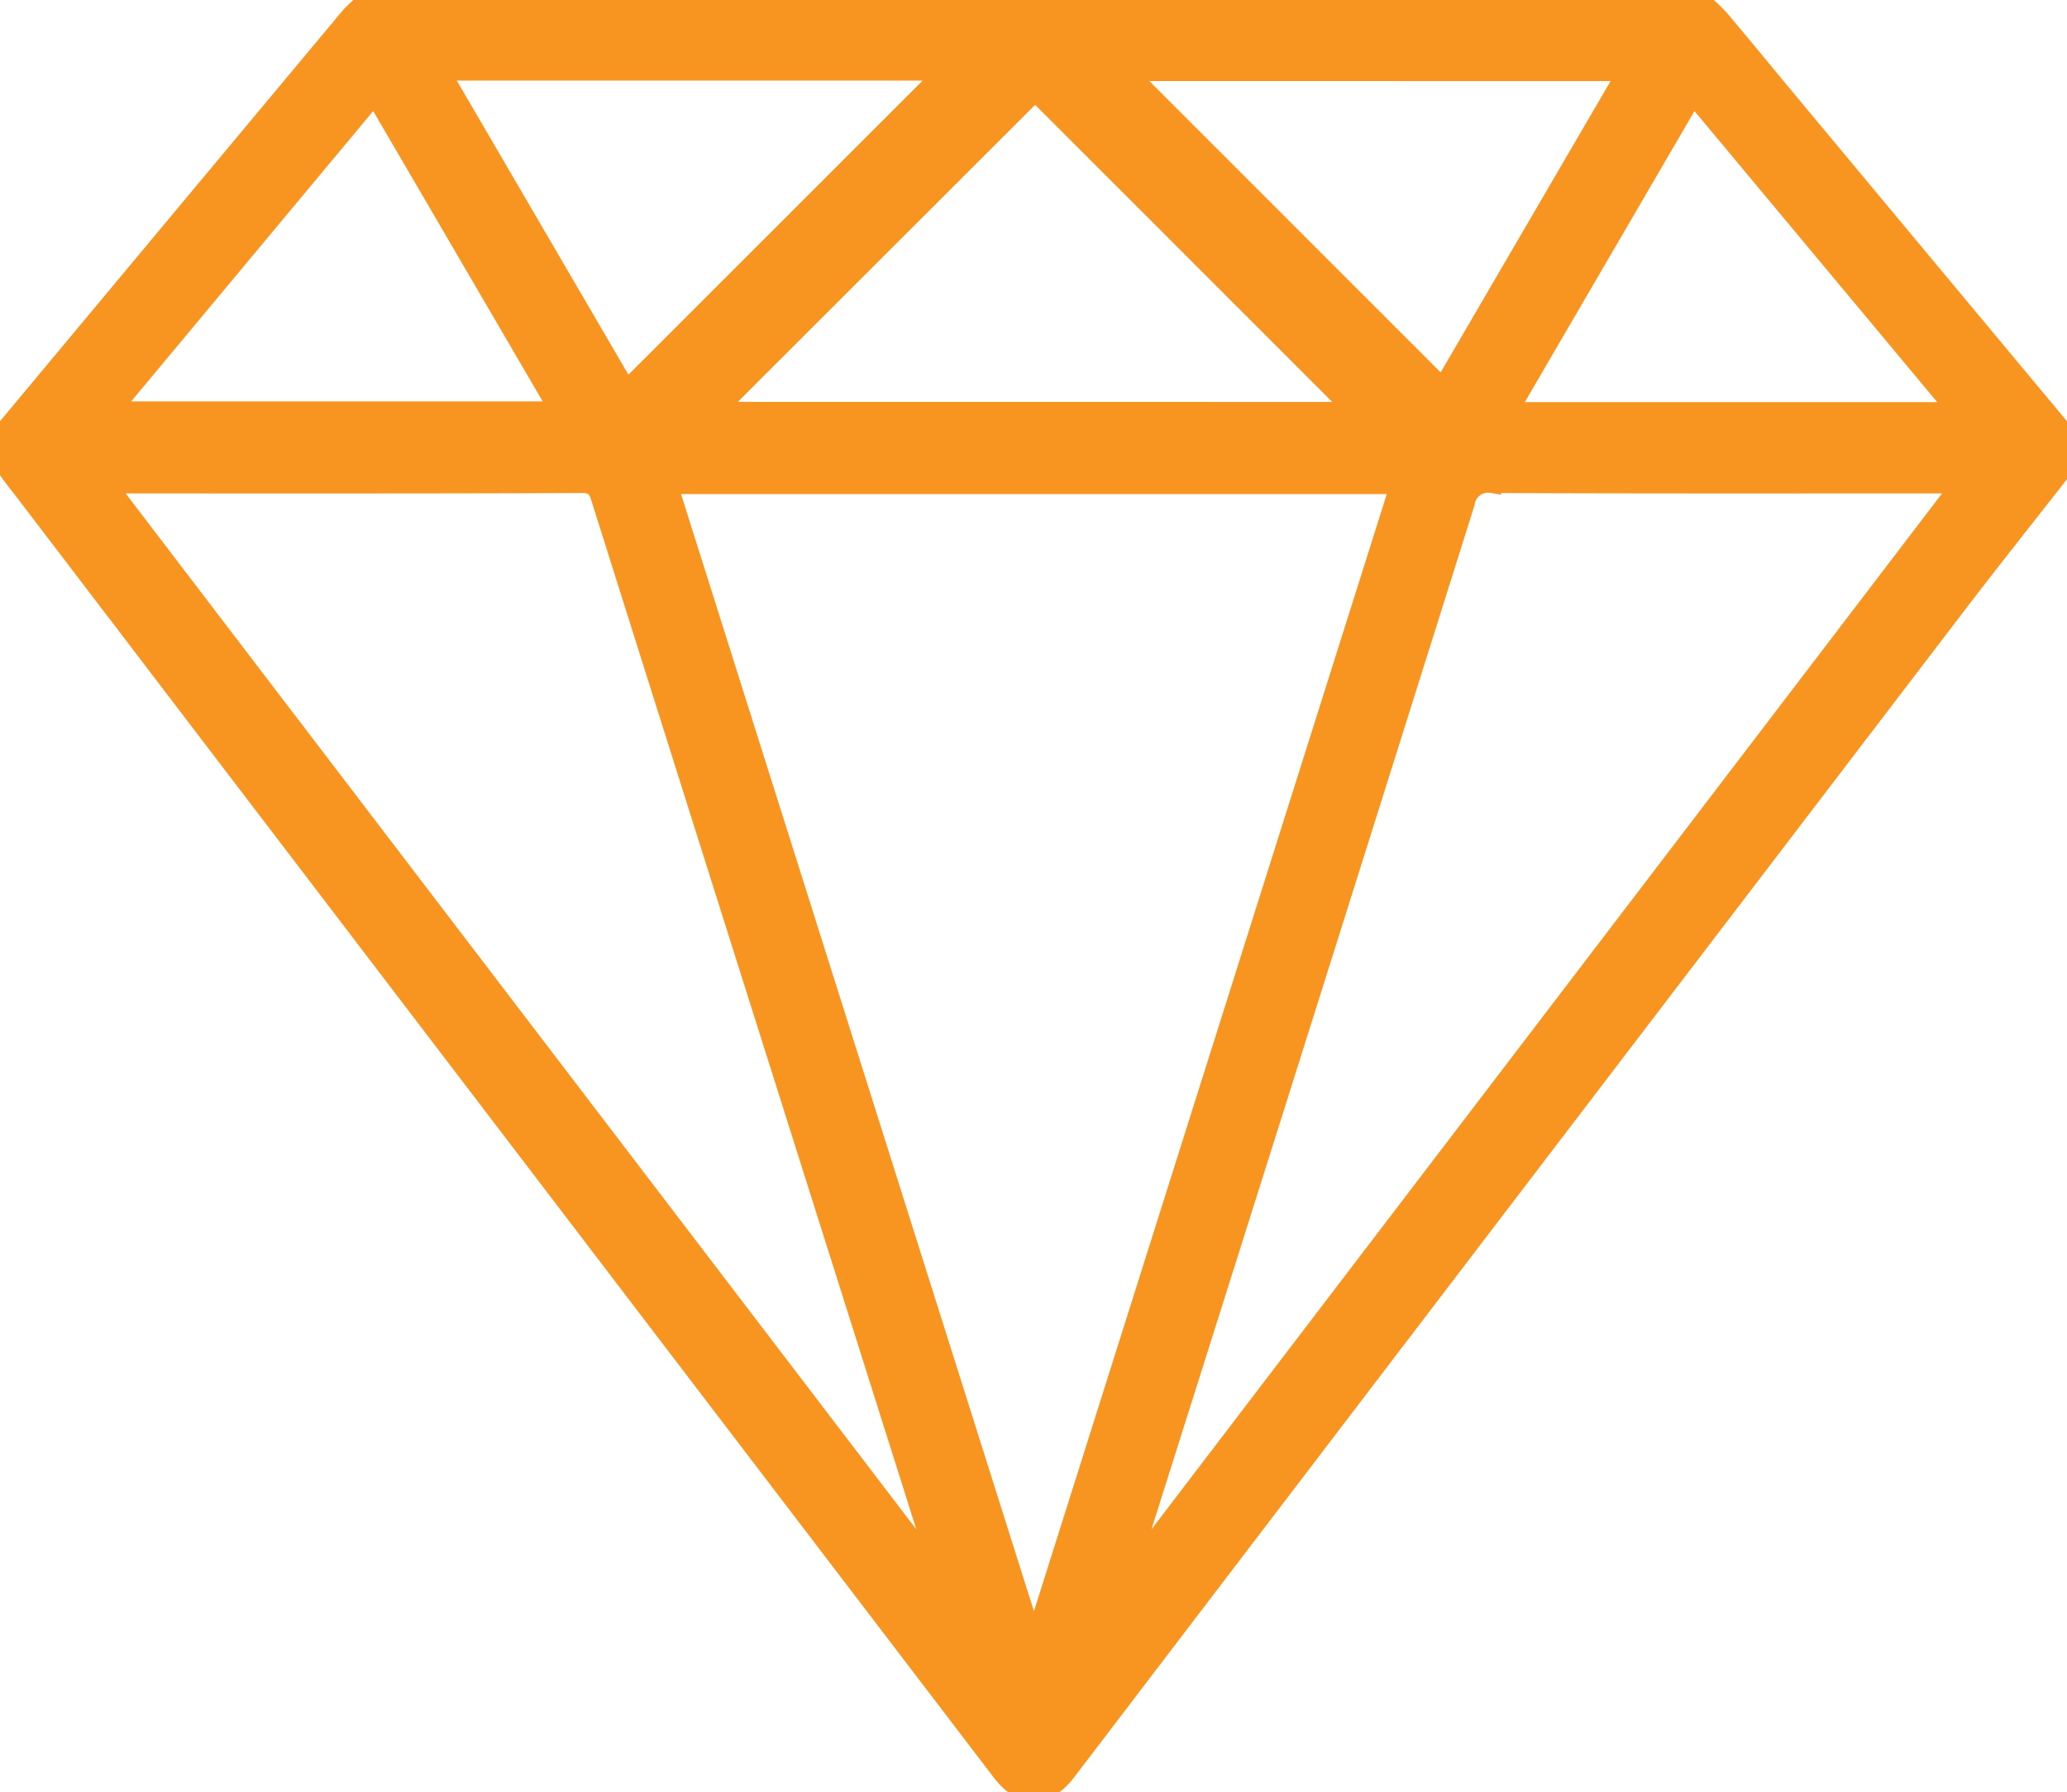 <svg id="Group_5775" data-name="Group 5775" xmlns="http://www.w3.org/2000/svg" xmlns:xlink="http://www.w3.org/1999/xlink" width="110.729" height="95.988" viewBox="0 0 110.729 95.988">
  <defs>
    <clipPath id="clip-path">
      <rect id="Rectangle_5419" data-name="Rectangle 5419" width="110.729" height="95.988" fill="#f89420" stroke="#f89420" stroke-width="1"/>
    </clipPath>
  </defs>
  <g id="Group_5774" data-name="Group 5774" clip-path="url(#clip-path)">
    <path id="Path_2433" data-name="Path 2433" d="M110.729,24.855c-2.007,2.568-4.04,5.118-6.018,7.708Q80.926,63.71,57.159,94.87c-1.129,1.479-2.411,1.492-3.529.028Q27.459,60.615,1.293,26.329c-.306-.4-.632-.787-.909-1.206A1.833,1.833,0,0,1,.5,22.743Q9.63,11.792,18.771.847A8.651,8.651,0,0,1,19.712,0H91.055a12.652,12.652,0,0,1,1.077,1.017c1.349,1.6,2.669,3.213,4.006,4.818q7.293,8.755,14.59,17.507ZM74.972,25.963H35.8L55.256,87.54h.264L74.972,25.963M5.72,25.928,50.051,84a2.447,2.447,0,0,0-.124-1.091Q44.826,66.766,39.72,50.62q-3.754-11.879-7.5-23.76c-.162-.512-.248-.957-1.027-.954-8.394.035-16.788.022-25.474.022M60.574,83.915l.148.081,44.325-58.069h-1.134c-8,0-16,.015-24-.022a1.225,1.225,0,0,0-1.41,1.035Q69.7,54.925,60.846,82.9c-.106.335-.182.679-.272,1.019m12-61.891L55.452,4.909,38.317,22.024ZM50.631,3.818H23.6l9.96,17.063L50.631,3.818m36.52.024H60.364L77.281,20.757,87.15,3.842M29.944,22l-9.88-16.92L5.958,22Zm74.9.037L90.7,5.08,80.814,22.038Z" transform="translate(0)" fill="#f89420" stroke="#f89420" stroke-width="1"/>
  </g>
</svg>
